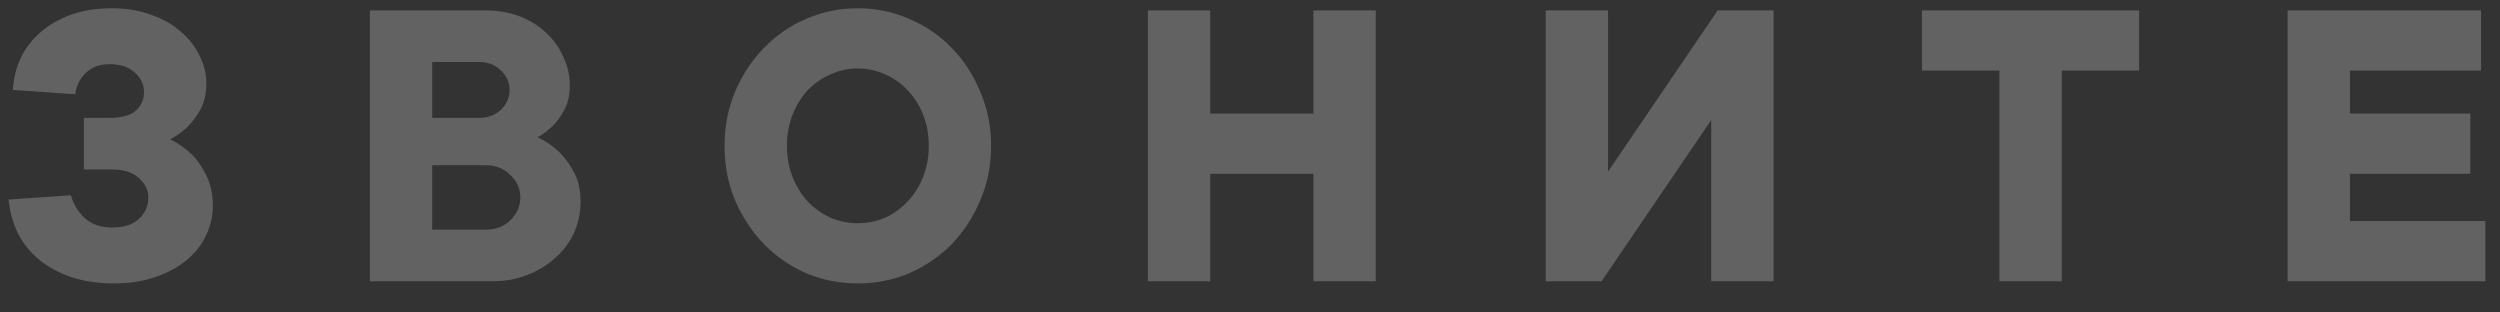 <?xml version="1.0" encoding="UTF-8"?> <svg xmlns="http://www.w3.org/2000/svg" width="80" height="10" viewBox="0 0 80 10" fill="none"><rect x="0" y="0" width="80" height="10" fill="#333333" stroke="none"/> <path opacity="0.25" d="M0.413 2.878C0.431 2.521 0.514 2.181 0.66 1.86C0.816 1.539 1.027 1.264 1.293 1.035C1.568 0.796 1.894 0.608 2.27 0.471C2.655 0.333 3.091 0.265 3.577 0.265C4.044 0.265 4.462 0.333 4.829 0.471C5.205 0.599 5.521 0.778 5.778 1.007C6.044 1.228 6.245 1.484 6.383 1.778C6.53 2.062 6.603 2.36 6.603 2.672C6.603 2.984 6.544 3.254 6.424 3.484C6.305 3.704 6.172 3.887 6.025 4.034C5.86 4.199 5.668 4.341 5.448 4.46C5.695 4.58 5.92 4.735 6.122 4.928C6.296 5.093 6.452 5.313 6.589 5.588C6.736 5.863 6.81 6.198 6.81 6.593C6.81 6.923 6.736 7.239 6.589 7.542C6.452 7.835 6.245 8.097 5.97 8.326C5.704 8.546 5.374 8.725 4.98 8.862C4.586 9 4.141 9.069 3.646 9.069C3.132 9.069 2.673 9 2.27 8.862C1.866 8.725 1.522 8.537 1.238 8.298C0.954 8.06 0.729 7.776 0.564 7.446C0.408 7.115 0.312 6.762 0.275 6.386L2.27 6.249C2.343 6.524 2.49 6.767 2.71 6.978C2.939 7.18 3.228 7.28 3.577 7.28C3.962 7.28 4.251 7.189 4.443 7.005C4.645 6.822 4.746 6.593 4.746 6.317C4.746 6.079 4.645 5.873 4.443 5.698C4.251 5.515 3.962 5.423 3.577 5.423H2.683V3.772H3.508C3.893 3.772 4.173 3.695 4.347 3.539C4.521 3.383 4.608 3.186 4.608 2.947C4.608 2.709 4.512 2.502 4.32 2.328C4.127 2.145 3.856 2.053 3.508 2.053C3.196 2.053 2.944 2.145 2.751 2.328C2.559 2.511 2.444 2.741 2.407 3.016L0.413 2.878ZM17.201 4.392C17.458 4.511 17.687 4.667 17.889 4.859C18.063 5.024 18.219 5.235 18.357 5.492C18.503 5.749 18.577 6.07 18.577 6.455C18.577 6.804 18.508 7.134 18.37 7.446C18.233 7.748 18.036 8.014 17.779 8.243C17.531 8.473 17.233 8.656 16.885 8.794C16.545 8.931 16.169 9 15.757 9H11.836V0.333H15.55C15.945 0.333 16.307 0.398 16.637 0.526C16.967 0.654 17.247 0.829 17.476 1.049C17.715 1.269 17.898 1.526 18.026 1.819C18.164 2.103 18.233 2.411 18.233 2.741C18.233 3.034 18.178 3.286 18.068 3.497C17.958 3.708 17.838 3.878 17.71 4.006C17.554 4.162 17.385 4.291 17.201 4.392ZM13.831 3.772H15.344C15.619 3.772 15.848 3.685 16.032 3.511C16.215 3.328 16.307 3.117 16.307 2.878C16.307 2.64 16.215 2.434 16.032 2.259C15.848 2.076 15.619 1.984 15.344 1.984H13.831V3.772ZM15.55 7.349C15.862 7.349 16.123 7.248 16.334 7.047C16.545 6.836 16.651 6.593 16.651 6.317C16.651 6.042 16.545 5.804 16.334 5.602C16.123 5.391 15.862 5.286 15.55 5.286H13.831V7.349H15.55ZM29.721 4.667C29.721 4.309 29.661 3.979 29.542 3.676C29.423 3.374 29.258 3.112 29.047 2.892C28.845 2.672 28.607 2.502 28.331 2.383C28.056 2.255 27.763 2.19 27.451 2.19C27.139 2.19 26.846 2.255 26.57 2.383C26.295 2.502 26.052 2.672 25.841 2.892C25.64 3.112 25.479 3.374 25.36 3.676C25.241 3.979 25.181 4.309 25.181 4.667C25.181 5.024 25.241 5.354 25.36 5.657C25.479 5.96 25.64 6.221 25.841 6.441C26.052 6.661 26.295 6.836 26.57 6.964C26.846 7.083 27.139 7.143 27.451 7.143C27.763 7.143 28.056 7.083 28.331 6.964C28.607 6.836 28.845 6.661 29.047 6.441C29.258 6.221 29.423 5.96 29.542 5.657C29.661 5.354 29.721 5.024 29.721 4.667ZM31.715 4.667C31.715 5.29 31.601 5.868 31.372 6.4C31.151 6.932 30.849 7.4 30.464 7.803C30.078 8.198 29.624 8.509 29.102 8.739C28.588 8.959 28.038 9.069 27.451 9.069C26.864 9.069 26.309 8.959 25.786 8.739C25.273 8.509 24.823 8.198 24.438 7.803C24.053 7.4 23.746 6.932 23.517 6.4C23.296 5.868 23.186 5.29 23.186 4.667C23.186 4.052 23.296 3.479 23.517 2.947C23.746 2.406 24.053 1.938 24.438 1.544C24.823 1.14 25.273 0.829 25.786 0.608C26.309 0.379 26.864 0.265 27.451 0.265C28.038 0.265 28.588 0.379 29.102 0.608C29.624 0.829 30.078 1.14 30.464 1.544C30.849 1.938 31.151 2.406 31.372 2.947C31.601 3.479 31.715 4.052 31.715 4.667ZM44.023 0.333V9H42.029V5.561H38.727V9H36.732V0.333H38.727V3.635H42.029V0.333H44.023ZM51.457 0.333V5.492L54.965 0.333H56.754V9H54.759V3.841L51.251 9H49.463V0.333H51.457ZM65.976 9H63.981V2.259H61.505V0.333H68.452V2.259H65.976V9ZM73.204 0.333H79.394V2.259H75.198V3.635H79.05V5.561H75.198V7.074H79.531V9H73.204V0.333Z" fill="#F2F2F2"></path> </svg> 